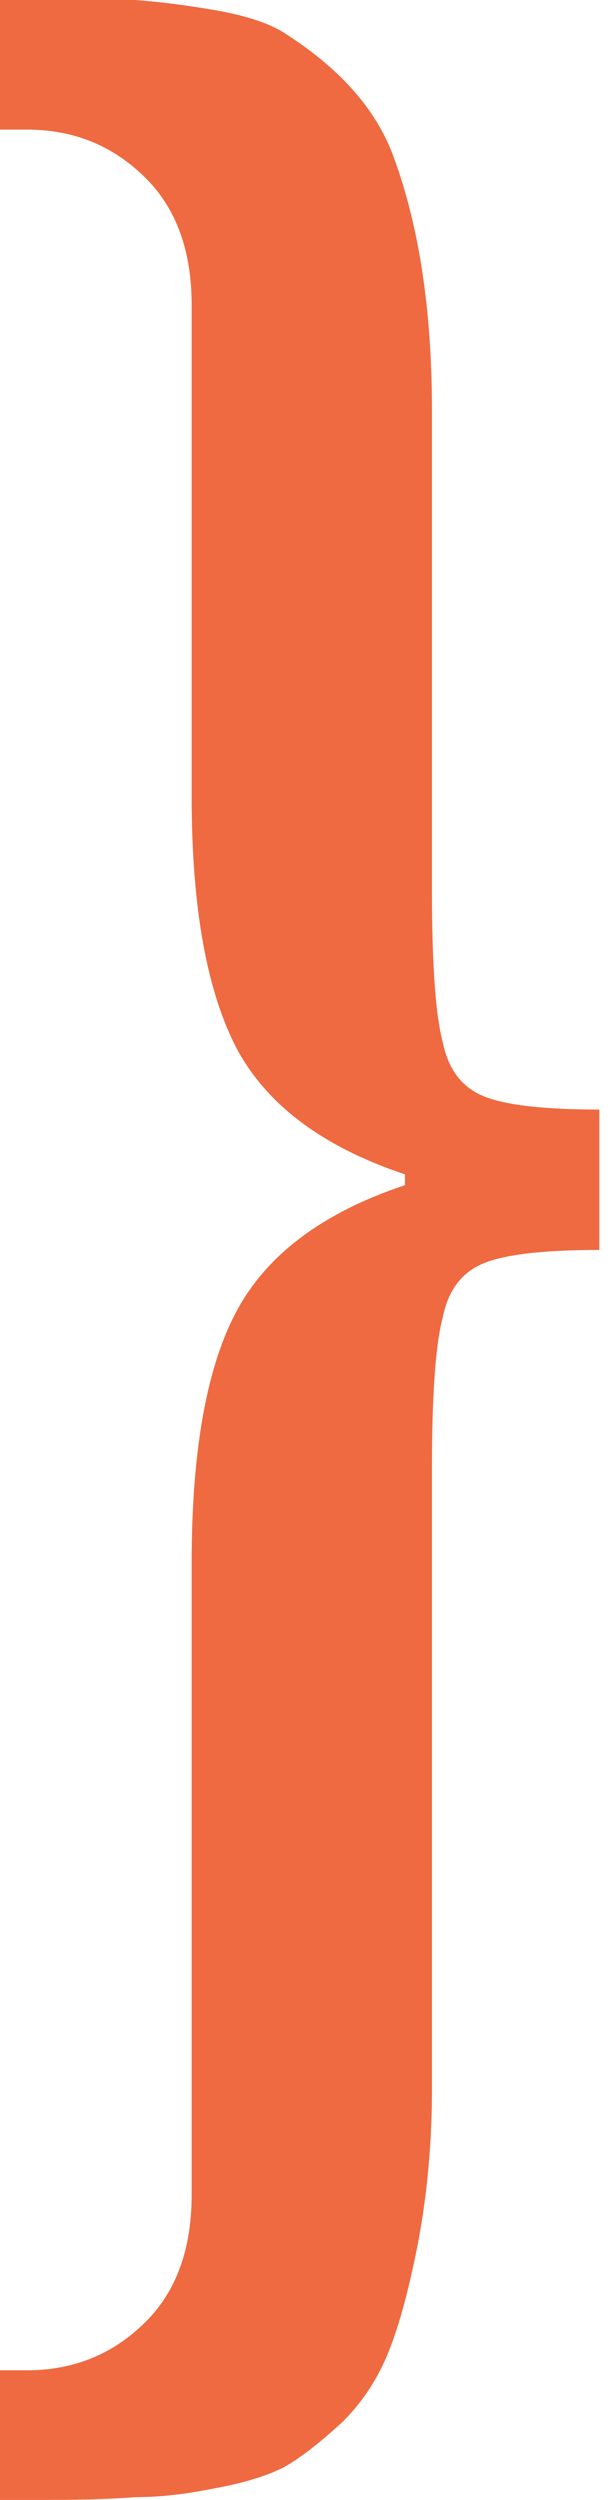 <svg width="14" height="57" viewBox="0 0 14 57" fill="none" xmlns="http://www.w3.org/2000/svg">
<path d="M1.169 57C1.908 57 2.544 56.98 3.078 56.938C3.611 56.938 4.186 56.877 4.801 56.754C5.499 56.631 6.053 56.467 6.463 56.261C6.833 56.056 7.284 55.707 7.817 55.215C8.269 54.764 8.618 54.23 8.864 53.614C9.11 52.999 9.336 52.158 9.541 51.091C9.746 49.983 9.849 48.834 9.849 47.644V33.486C9.849 31.803 9.931 30.654 10.095 30.039C10.218 29.423 10.526 29.013 11.018 28.808C11.511 28.603 12.393 28.5 13.665 28.5V25.299C12.393 25.299 11.511 25.197 11.018 24.991C10.526 24.786 10.218 24.376 10.095 23.76C9.931 23.145 9.849 21.996 9.849 20.313V9.356C9.849 7.017 9.541 5.048 8.925 3.447C8.515 2.421 7.694 1.518 6.463 0.739C6.135 0.533 5.642 0.369 4.986 0.246C4.288 0.123 3.652 0.041 3.078 0H1.169H-5.81741e-05V2.955H0.615C1.682 2.955 2.585 3.324 3.324 4.063C4.022 4.76 4.37 5.725 4.37 6.956V18.159C4.37 20.703 4.719 22.632 5.417 23.945C6.114 25.217 7.387 26.161 9.233 26.776V27.023C7.387 27.638 6.114 28.582 5.417 29.854C4.719 31.126 4.37 33.055 4.37 35.64V50.044C4.37 51.275 4.022 52.24 3.324 52.937C2.585 53.676 1.682 54.045 0.615 54.045H-5.81741e-05V57H1.169Z" fill="#EF6A40"/>
</svg>
